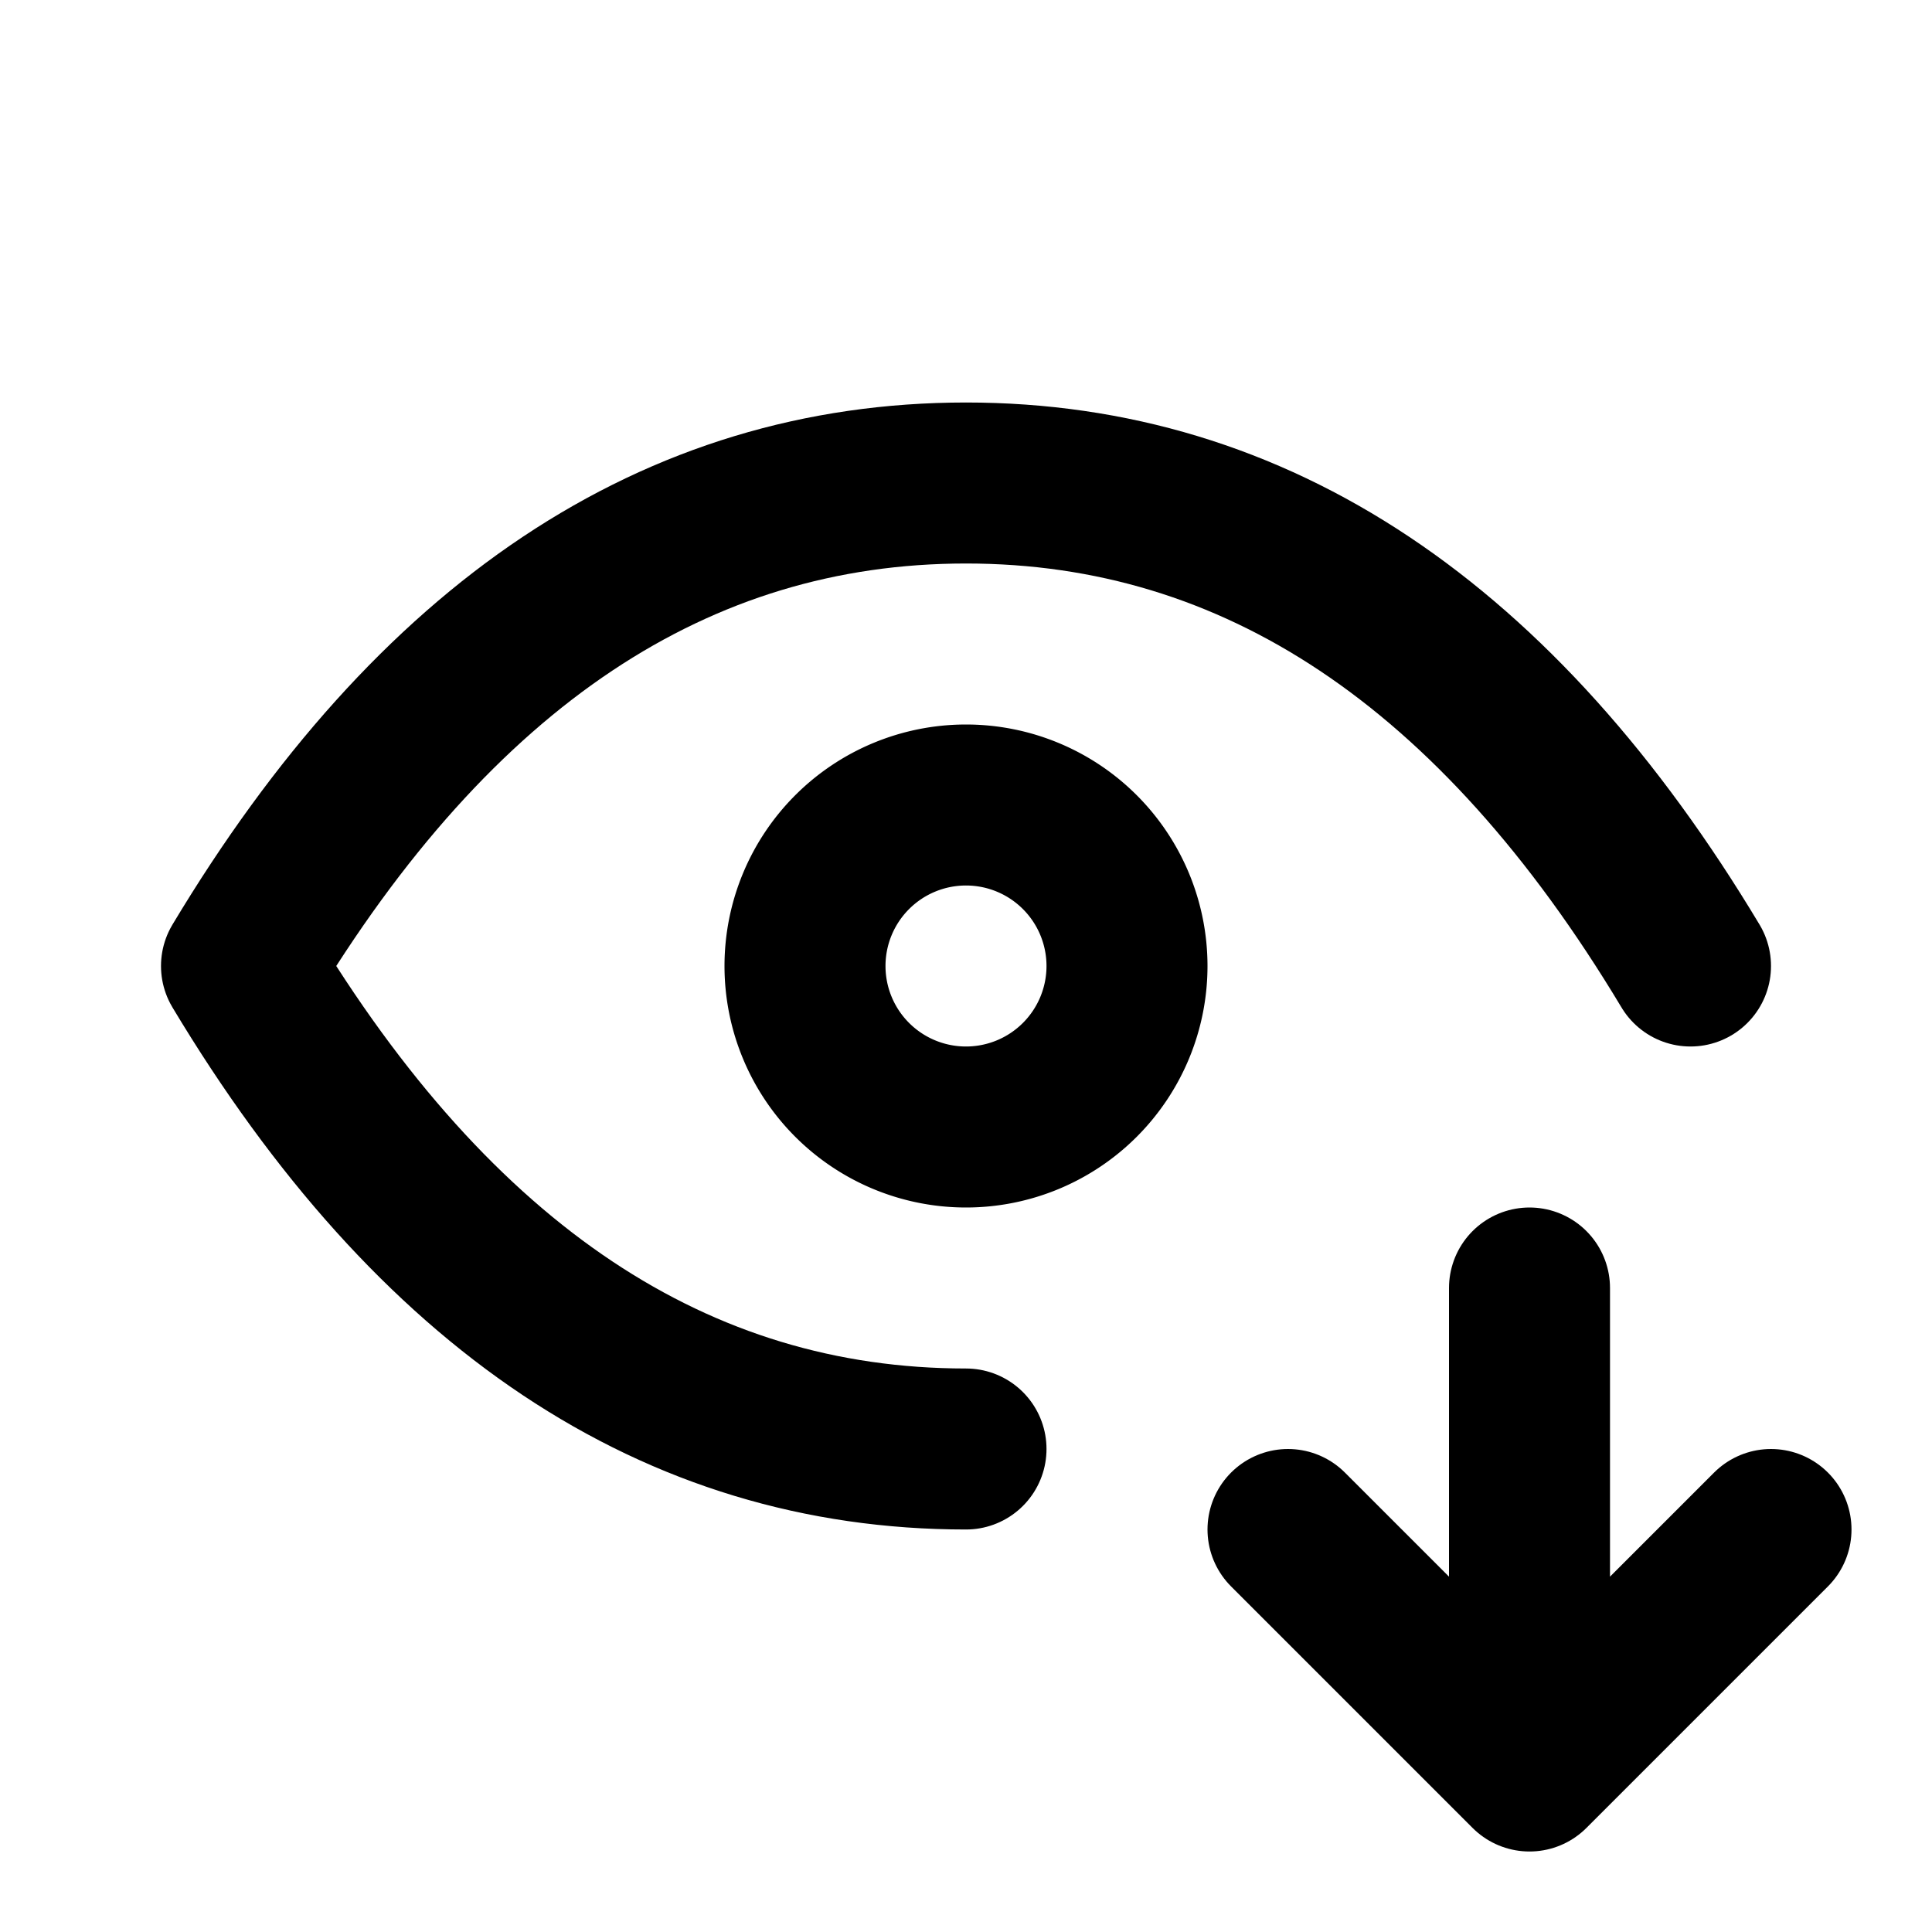 <?xml version="1.0" encoding="utf-8"?>
<!-- Generator: www.svgicons.com -->
<svg xmlns="http://www.w3.org/2000/svg" width="800" height="800" viewBox="0 0 24 24">
<g fill="none" stroke="currentColor" stroke-linecap="round" stroke-linejoin="round" stroke-width="2"><path d="M10 12a2 2 0 1 0 4 0a2 2 0 0 0-4 0"/><path d="M12 18c-3.6 0-6.6-2-9-6c2.4-4 5.4-6 9-6c3.6 0 6.6 2 9 6m-2 4v6m3-3l-3 3l-3-3"/></g>
</svg>